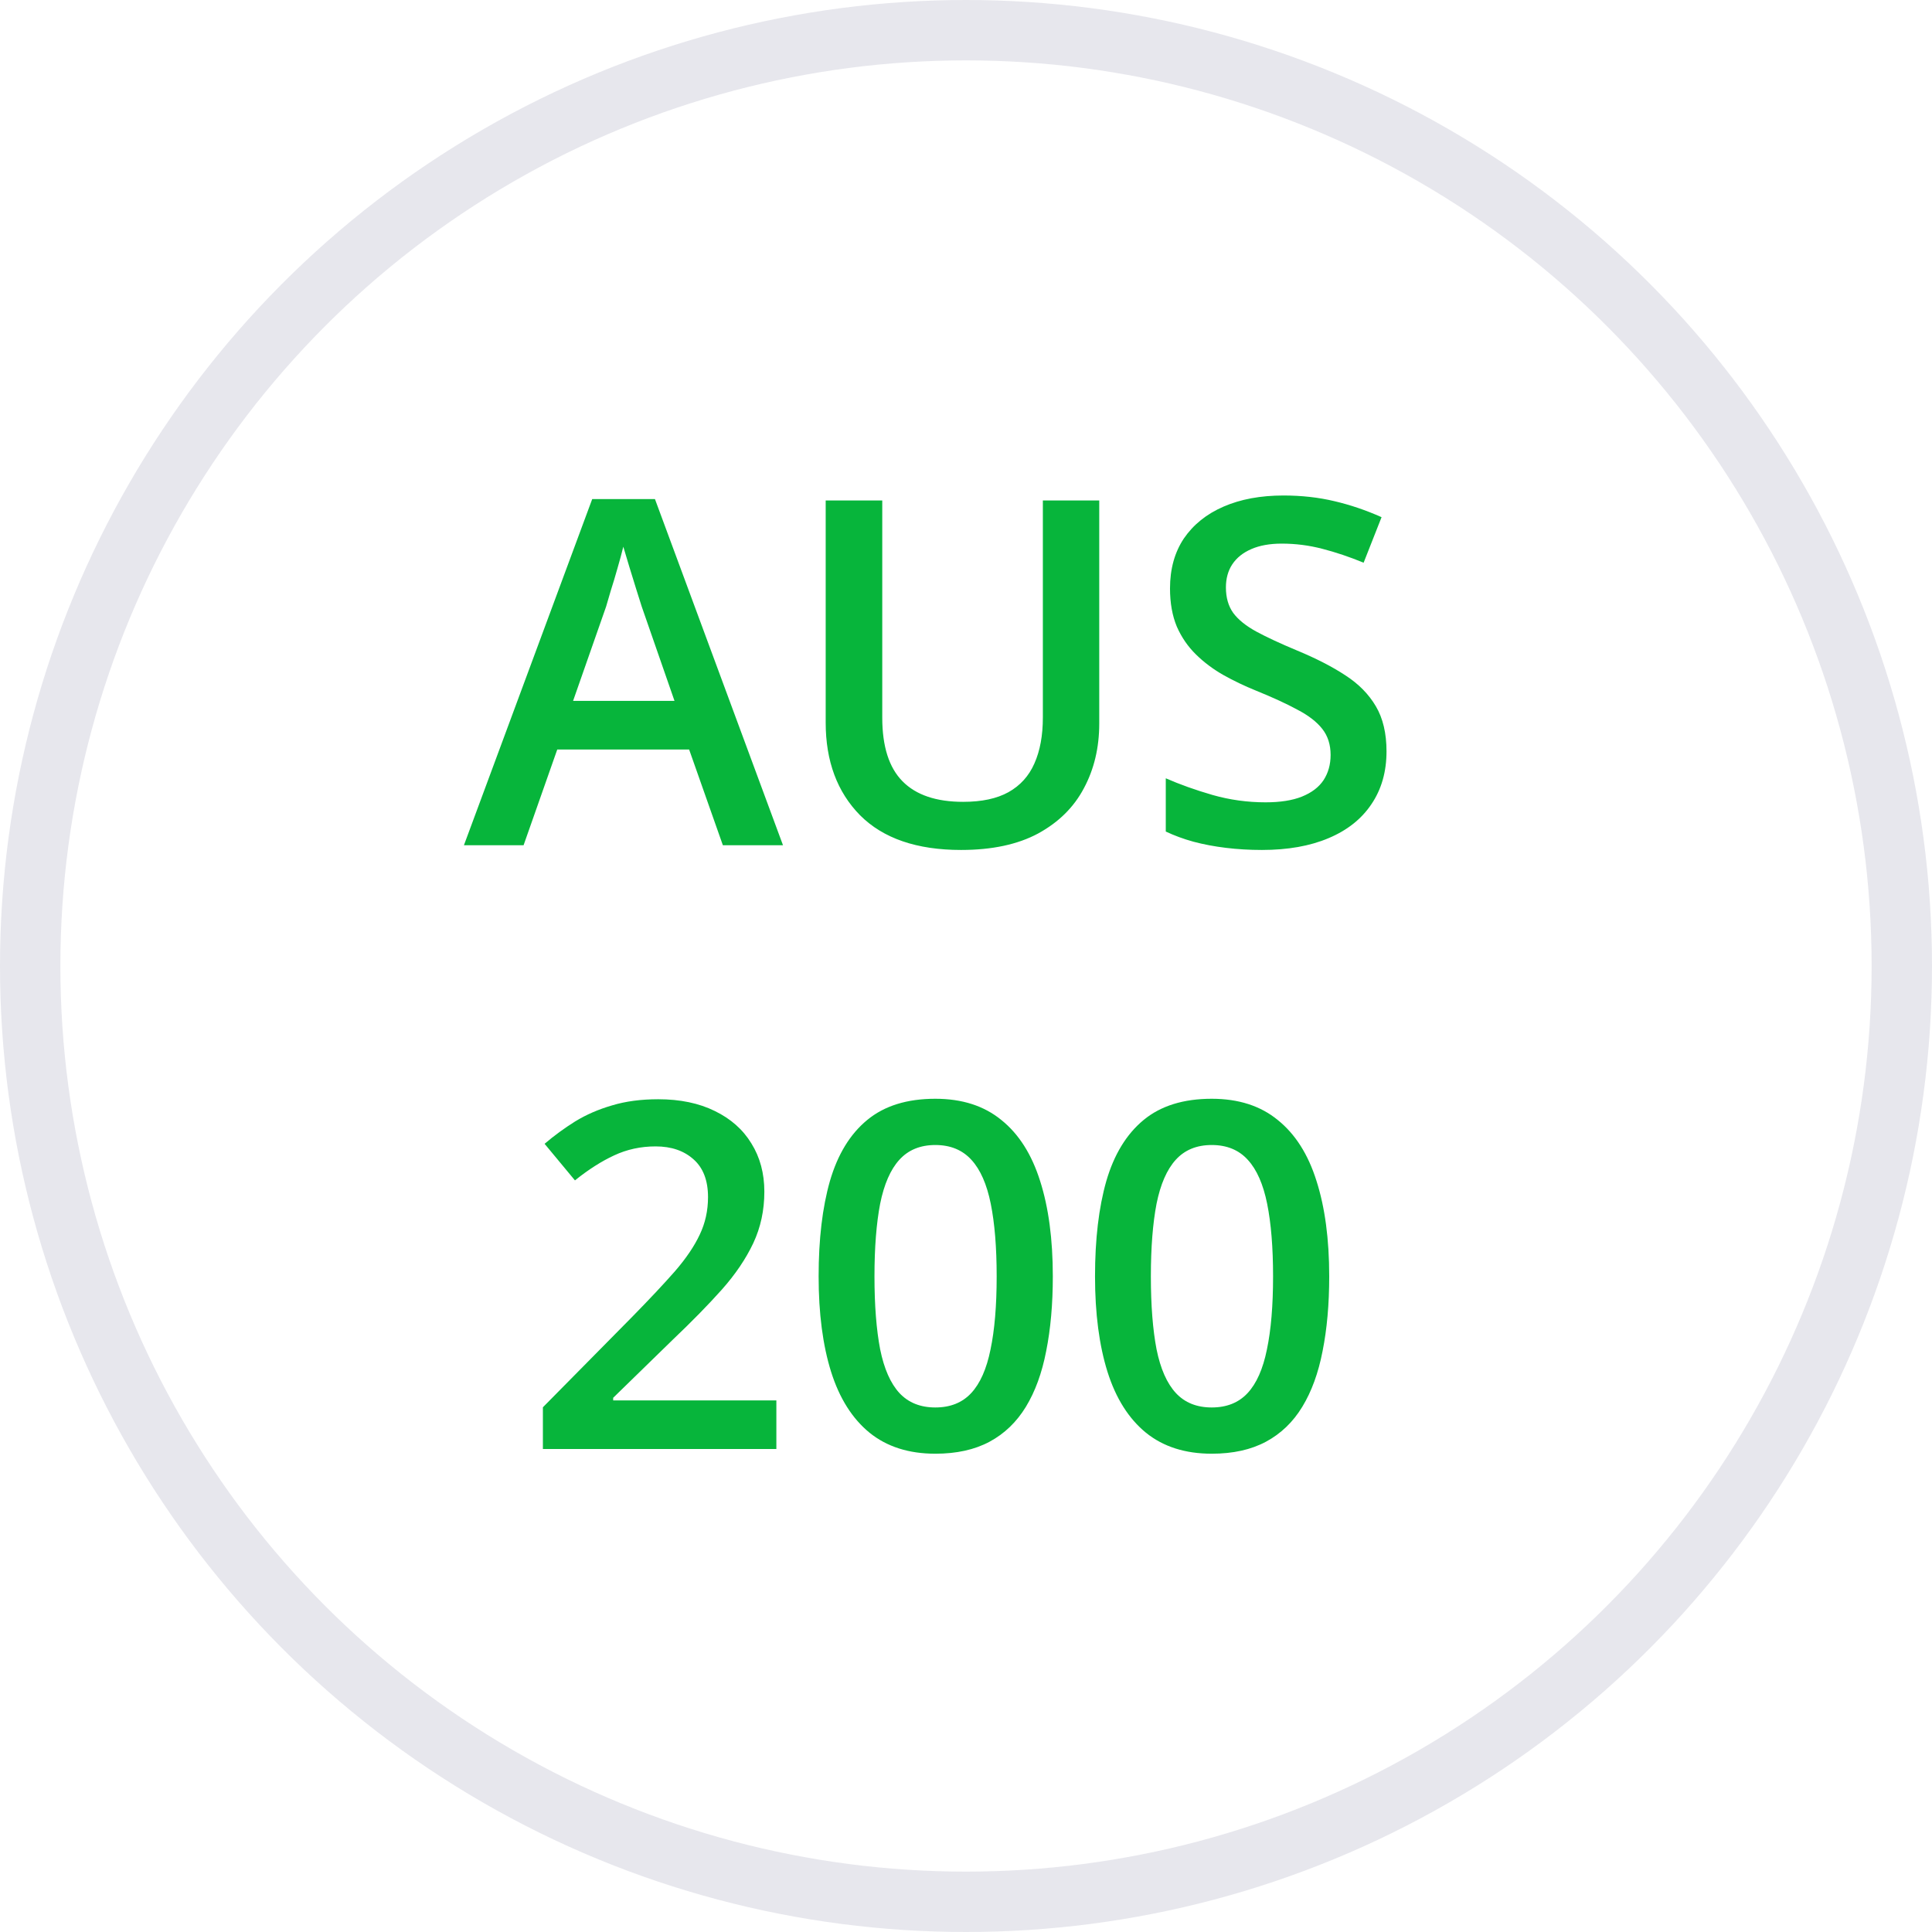 <svg xmlns="http://www.w3.org/2000/svg" width="32" height="32" viewBox="0 0 32 32" fill="none"><circle cx="16" cy="16" r="15.5" stroke="#E7E7ED"></circle><path d="M11.973 14L11.414 12.414H9.23L8.672 14H7.684L9.809 8.266H10.848L12.969 14H11.973ZM11.172 11.609L10.629 10.047C10.608 9.979 10.578 9.884 10.539 9.762C10.5 9.637 10.461 9.51 10.422 9.383C10.383 9.253 10.35 9.143 10.324 9.055C10.298 9.161 10.266 9.281 10.227 9.414C10.19 9.544 10.154 9.667 10.117 9.781C10.083 9.896 10.057 9.984 10.039 10.047L9.492 11.609H11.172ZM18.207 8.289V11.984C18.207 12.383 18.122 12.74 17.953 13.055C17.787 13.37 17.534 13.62 17.195 13.805C16.857 13.987 16.431 14.078 15.918 14.078C15.186 14.078 14.629 13.887 14.246 13.504C13.866 13.118 13.676 12.607 13.676 11.969V8.289H14.613V11.887C14.613 12.363 14.725 12.715 14.949 12.941C15.173 13.168 15.508 13.281 15.953 13.281C16.26 13.281 16.51 13.228 16.703 13.121C16.898 13.012 17.042 12.853 17.133 12.645C17.227 12.434 17.273 12.18 17.273 11.883V8.289H18.207ZM22.965 12.445C22.965 12.784 22.881 13.075 22.715 13.32C22.551 13.565 22.314 13.753 22.004 13.883C21.697 14.013 21.329 14.078 20.902 14.078C20.694 14.078 20.495 14.066 20.305 14.043C20.115 14.02 19.935 13.986 19.766 13.941C19.599 13.895 19.447 13.838 19.309 13.773V12.891C19.54 12.992 19.799 13.085 20.086 13.168C20.372 13.249 20.664 13.289 20.961 13.289C21.203 13.289 21.404 13.258 21.562 13.195C21.724 13.13 21.844 13.039 21.922 12.922C22 12.802 22.039 12.663 22.039 12.504C22.039 12.335 21.994 12.191 21.902 12.074C21.811 11.957 21.673 11.85 21.488 11.754C21.306 11.655 21.077 11.55 20.801 11.438C20.613 11.362 20.434 11.276 20.262 11.18C20.092 11.083 19.941 10.97 19.809 10.84C19.676 10.71 19.57 10.556 19.492 10.379C19.417 10.199 19.379 9.988 19.379 9.746C19.379 9.423 19.456 9.147 19.609 8.918C19.766 8.689 19.984 8.513 20.266 8.391C20.549 8.268 20.88 8.207 21.258 8.207C21.557 8.207 21.838 8.238 22.102 8.301C22.367 8.363 22.628 8.452 22.883 8.566L22.586 9.32C22.352 9.224 22.124 9.147 21.902 9.09C21.684 9.033 21.46 9.004 21.23 9.004C21.033 9.004 20.865 9.034 20.727 9.094C20.588 9.154 20.483 9.238 20.41 9.348C20.34 9.454 20.305 9.582 20.305 9.73C20.305 9.897 20.345 10.038 20.426 10.152C20.509 10.264 20.637 10.367 20.809 10.461C20.983 10.555 21.207 10.659 21.48 10.773C21.796 10.904 22.062 11.04 22.281 11.184C22.503 11.327 22.672 11.499 22.789 11.699C22.906 11.897 22.965 12.146 22.965 12.445ZM12.859 24H8.992V23.309L10.473 21.809C10.759 21.517 10.995 21.266 11.18 21.055C11.365 20.841 11.501 20.639 11.59 20.449C11.681 20.259 11.727 20.052 11.727 19.828C11.727 19.552 11.647 19.344 11.488 19.203C11.329 19.06 11.12 18.988 10.859 18.988C10.612 18.988 10.383 19.038 10.172 19.137C9.964 19.233 9.747 19.371 9.523 19.551L9.02 18.945C9.178 18.81 9.348 18.686 9.527 18.574C9.71 18.462 9.913 18.374 10.137 18.309C10.361 18.241 10.616 18.207 10.902 18.207C11.264 18.207 11.577 18.272 11.84 18.402C12.103 18.53 12.305 18.708 12.445 18.938C12.588 19.167 12.66 19.434 12.66 19.738C12.66 20.046 12.599 20.329 12.477 20.59C12.354 20.85 12.18 21.108 11.953 21.363C11.727 21.616 11.457 21.891 11.145 22.188L10.156 23.152V23.195H12.859V24ZM17.438 21.141C17.438 21.602 17.401 22.014 17.328 22.379C17.258 22.741 17.146 23.048 16.992 23.301C16.838 23.553 16.638 23.746 16.391 23.879C16.143 24.012 15.844 24.078 15.492 24.078C15.052 24.078 14.689 23.962 14.402 23.73C14.116 23.496 13.904 23.16 13.766 22.723C13.628 22.283 13.559 21.755 13.559 21.141C13.559 20.526 13.621 20 13.746 19.562C13.874 19.122 14.079 18.785 14.363 18.551C14.647 18.316 15.023 18.199 15.492 18.199C15.935 18.199 16.299 18.316 16.586 18.551C16.875 18.783 17.088 19.119 17.227 19.559C17.367 19.996 17.438 20.523 17.438 21.141ZM14.484 21.141C14.484 21.622 14.516 22.025 14.578 22.348C14.643 22.671 14.75 22.913 14.898 23.074C15.047 23.233 15.245 23.312 15.492 23.312C15.74 23.312 15.938 23.233 16.086 23.074C16.234 22.915 16.341 22.674 16.406 22.352C16.474 22.029 16.508 21.625 16.508 21.141C16.508 20.662 16.475 20.26 16.41 19.938C16.345 19.615 16.238 19.372 16.09 19.211C15.941 19.047 15.742 18.965 15.492 18.965C15.242 18.965 15.043 19.047 14.895 19.211C14.749 19.372 14.643 19.615 14.578 19.938C14.516 20.26 14.484 20.662 14.484 21.141ZM22.016 21.141C22.016 21.602 21.979 22.014 21.906 22.379C21.836 22.741 21.724 23.048 21.57 23.301C21.417 23.553 21.216 23.746 20.969 23.879C20.721 24.012 20.422 24.078 20.07 24.078C19.63 24.078 19.267 23.962 18.98 23.73C18.694 23.496 18.482 23.16 18.344 22.723C18.206 22.283 18.137 21.755 18.137 21.141C18.137 20.526 18.199 20 18.324 19.562C18.452 19.122 18.658 18.785 18.941 18.551C19.225 18.316 19.602 18.199 20.07 18.199C20.513 18.199 20.878 18.316 21.164 18.551C21.453 18.783 21.667 19.119 21.805 19.559C21.945 19.996 22.016 20.523 22.016 21.141ZM19.062 21.141C19.062 21.622 19.094 22.025 19.156 22.348C19.221 22.671 19.328 22.913 19.477 23.074C19.625 23.233 19.823 23.312 20.07 23.312C20.318 23.312 20.516 23.233 20.664 23.074C20.812 22.915 20.919 22.674 20.984 22.352C21.052 22.029 21.086 21.625 21.086 21.141C21.086 20.662 21.053 20.26 20.988 19.938C20.923 19.615 20.816 19.372 20.668 19.211C20.52 19.047 20.32 18.965 20.07 18.965C19.82 18.965 19.621 19.047 19.473 19.211C19.327 19.372 19.221 19.615 19.156 19.938C19.094 20.26 19.062 20.662 19.062 21.141Z" fill="#07B53B"></path></svg>